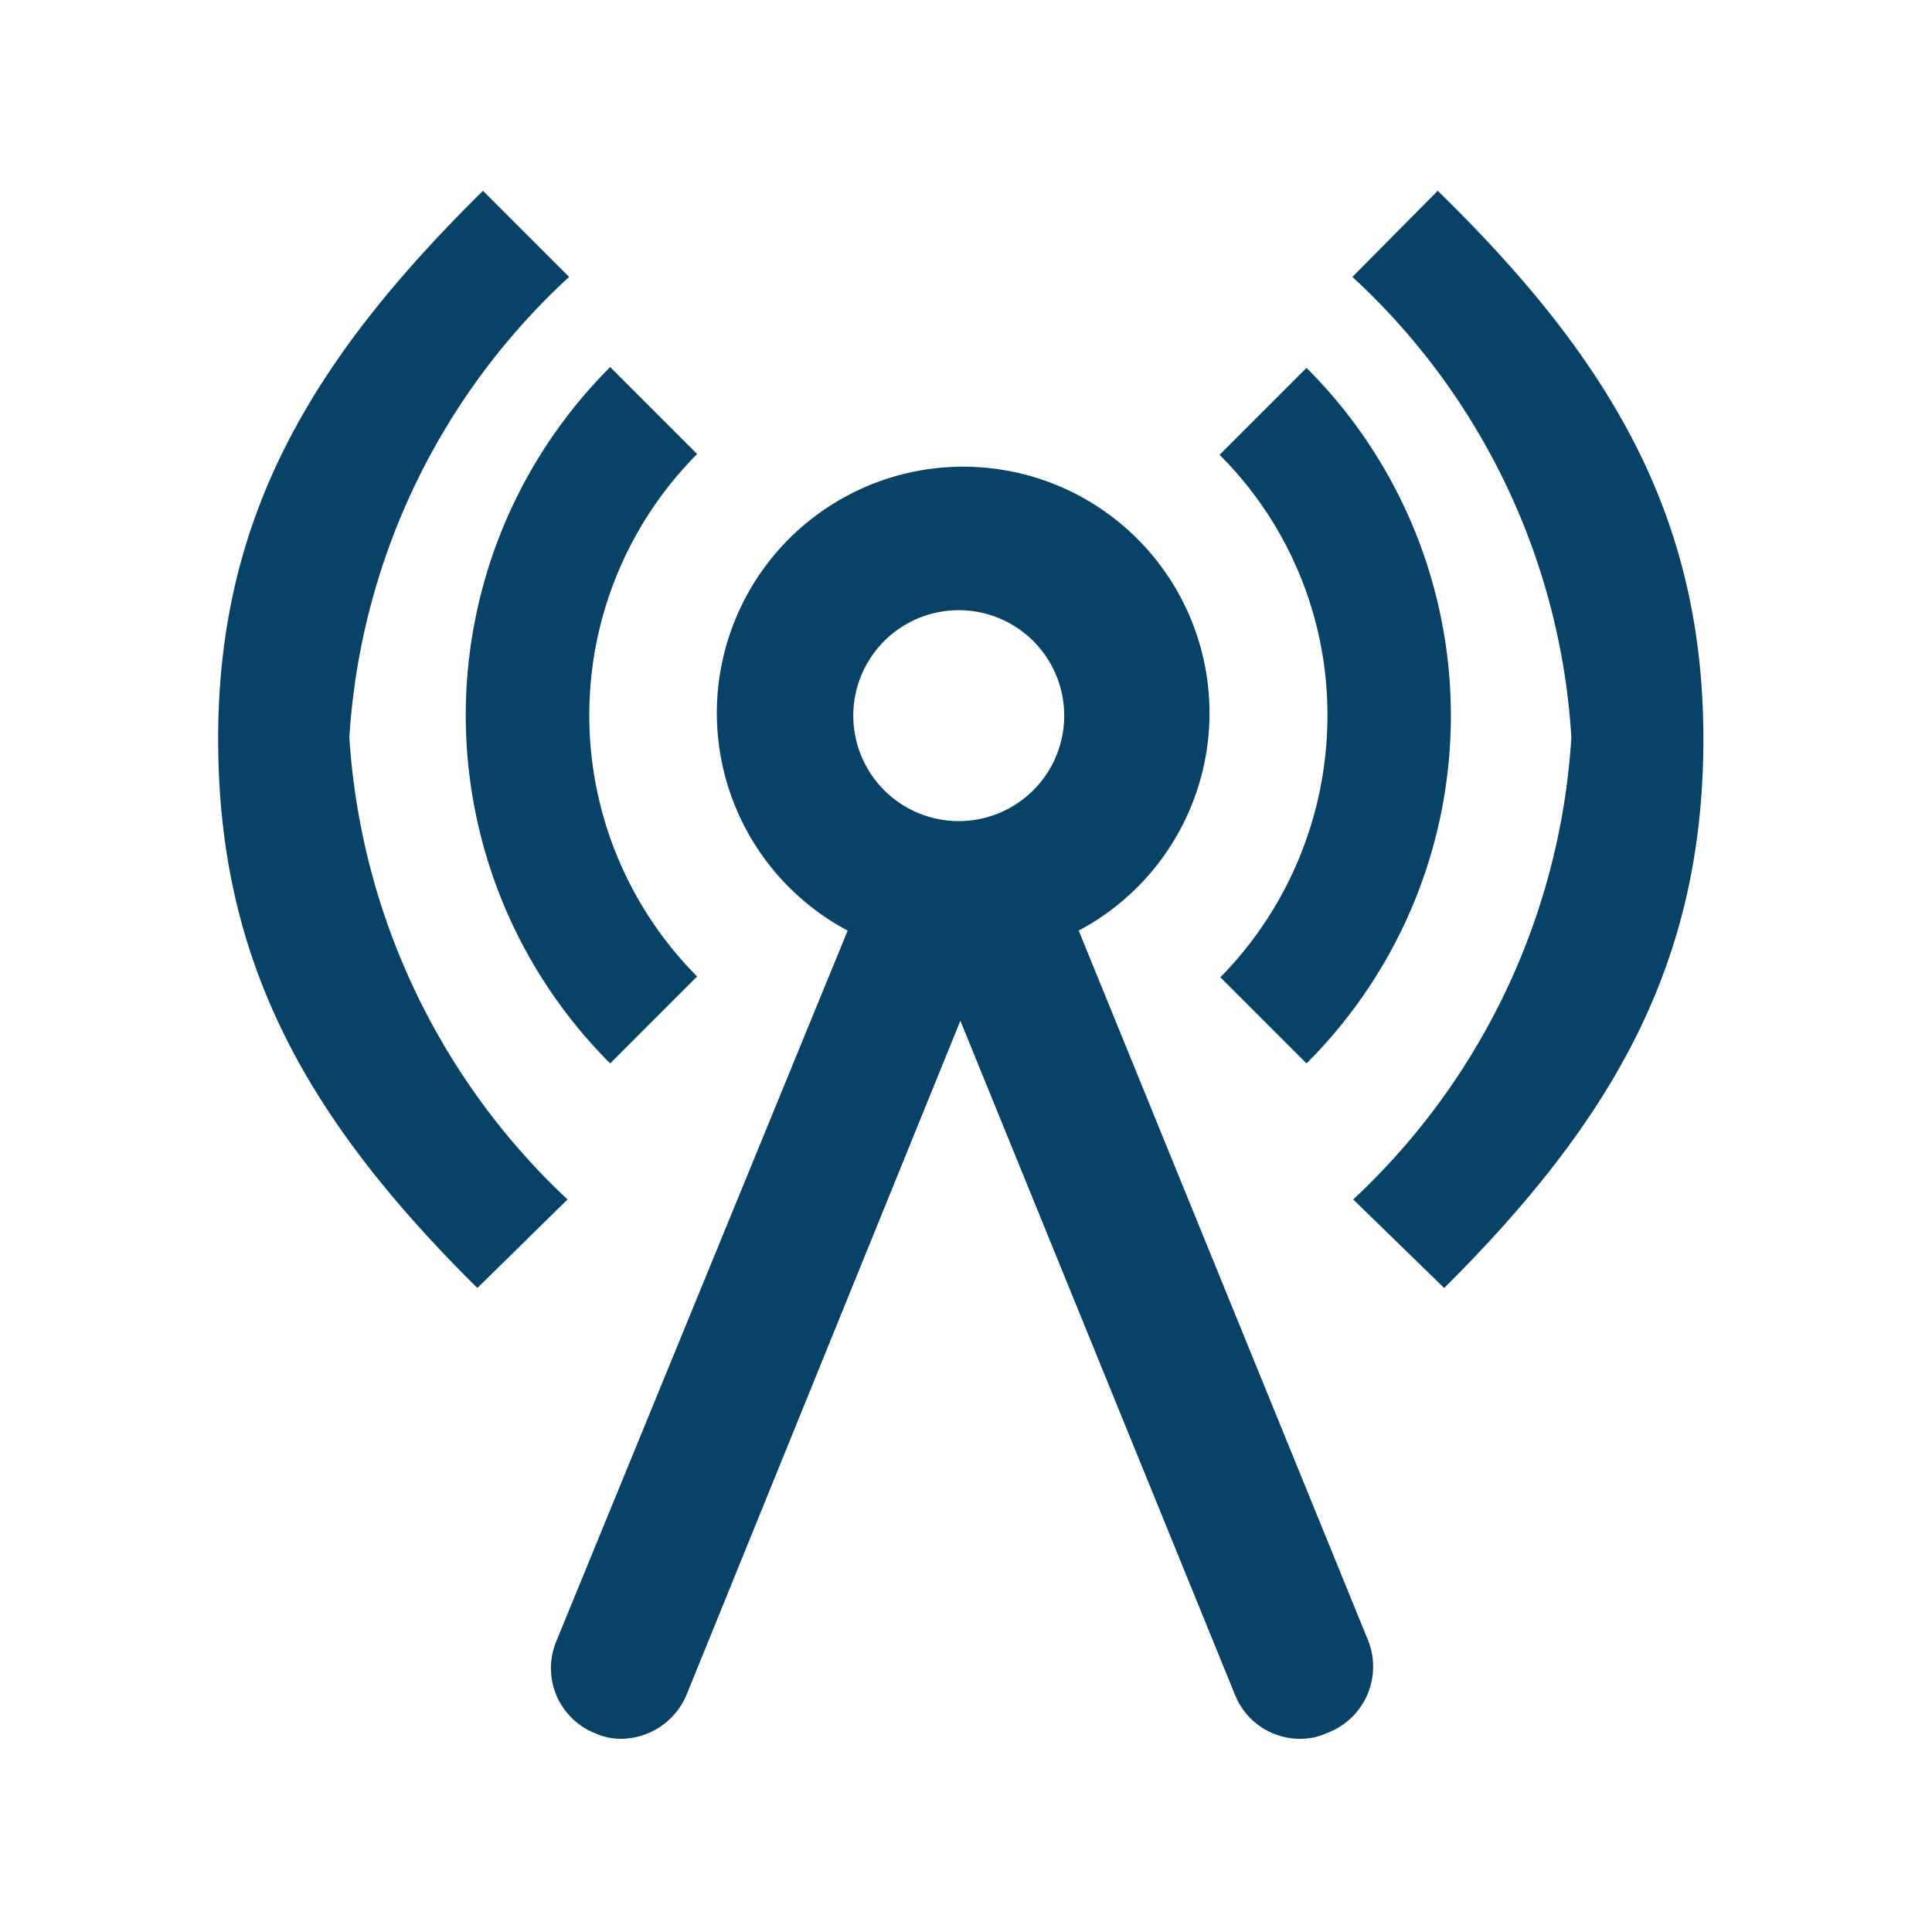 <svg xmlns="http://www.w3.org/2000/svg" width="24" height="24" viewBox="0 0 24 24"><defs><style>.cls-1{fill:#084266;}.cls-2{fill:none;}</style></defs><g id="Layer_2" data-name="Layer 2"><g id="Layer_1-2" data-name="Layer 1"><g id="Outline"><path class="cls-1" d="M8.66,12.13a4.6,4.6,0,0,1,0-6.49L7.58,4.56a6.11,6.11,0,0,0,0,8.65Z"/><path class="cls-1" d="M15.16,12.14l1.07,1.07a6.1,6.1,0,0,0,0-8.64L15.15,5.65a4.56,4.56,0,0,1,1.34,3.24A4.64,4.64,0,0,1,15.16,12.14Z"/><path class="cls-1" d="M16.81,14.9,17.94,16c2.11-2.1,3.22-4.05,3.22-6.82S20,4.46,17.86,2.37L16.8,3.44a8.47,8.47,0,0,1,2.72,5.72A8.57,8.57,0,0,1,16.81,14.9Z"/><path class="cls-1" d="M7.05,14.9,5.93,16c-2.12-2.1-3.22-4.05-3.22-6.82S3.88,4.46,6,2.37L7.07,3.44A8.48,8.48,0,0,0,4.34,9.16,8.61,8.61,0,0,0,7.05,14.9Z"/><path class="cls-1" d="M17,20.39l-3.6-8.83a3.06,3.06,0,1,0-2.87,0L6.91,20.39a.87.87,0,0,0,.48,1.14.78.78,0,0,0,.33.07.89.89,0,0,0,.81-.55l3.4-8.37,3.41,8.37a.87.87,0,0,0,.81.55.78.78,0,0,0,.33-.07A.88.88,0,0,0,17,20.39ZM11.91,7.58A1.31,1.31,0,1,1,10.6,8.89,1.31,1.31,0,0,1,11.91,7.58Z"/></g><rect class="cls-2" width="24" height="24"/><rect class="cls-2" x="2" y="2" width="20" height="20"/></g></g></svg>